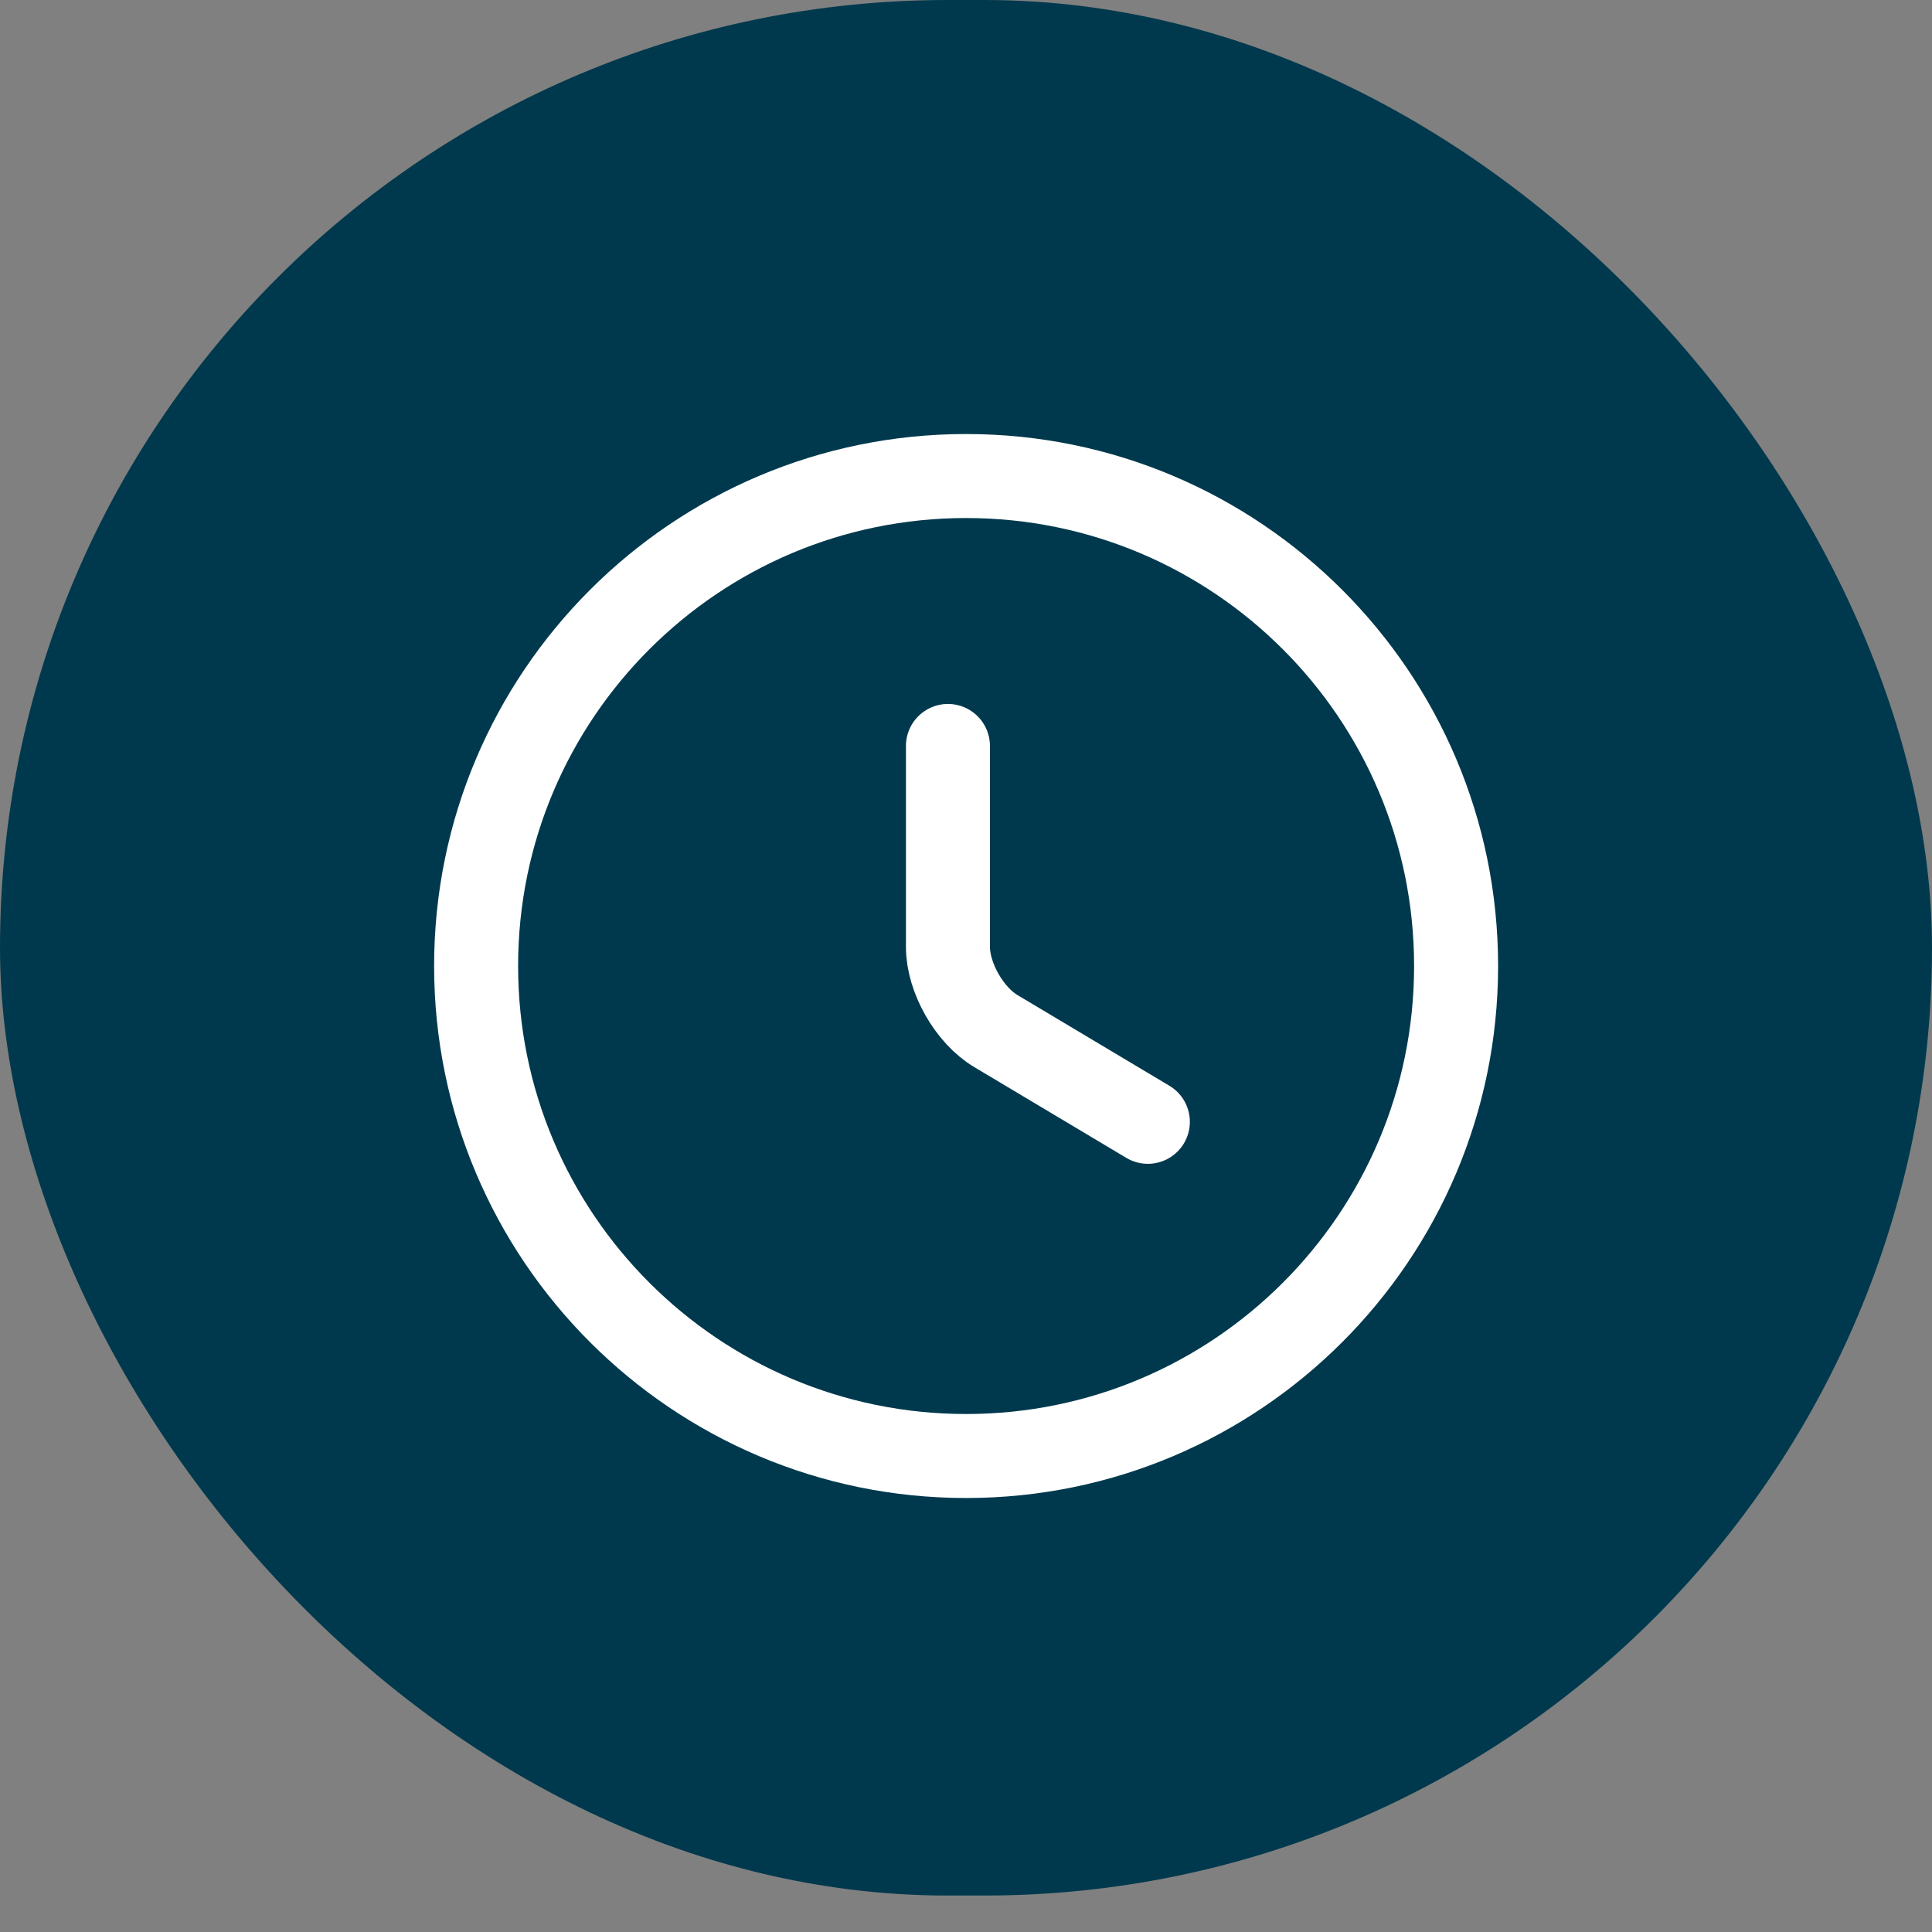 <svg width="46" height="46" viewBox="0 0 46 46" fill="none" xmlns="http://www.w3.org/2000/svg">
<rect x="0" y="0" width="46" height="46" fill="#808080" stroke="none"/>
<rect width="46" height="45.132" rx="22.566" fill="#00394D"/>
<path d="M34.669 23C34.669 29.44 29.443 34.667 23.003 34.667C16.563 34.667 11.336 29.44 11.336 23C11.336 16.56 16.563 11.334 23.003 11.334C29.443 11.334 34.669 16.56 34.669 23Z" stroke="white" stroke-width="2" stroke-linecap="round" stroke-linejoin="round"/>
<path d="M27.33 26.71L23.714 24.551C23.084 24.178 22.57 23.28 22.57 22.545V17.761" stroke="white" stroke-width="2" stroke-linecap="round" stroke-linejoin="round"/>
</svg>
